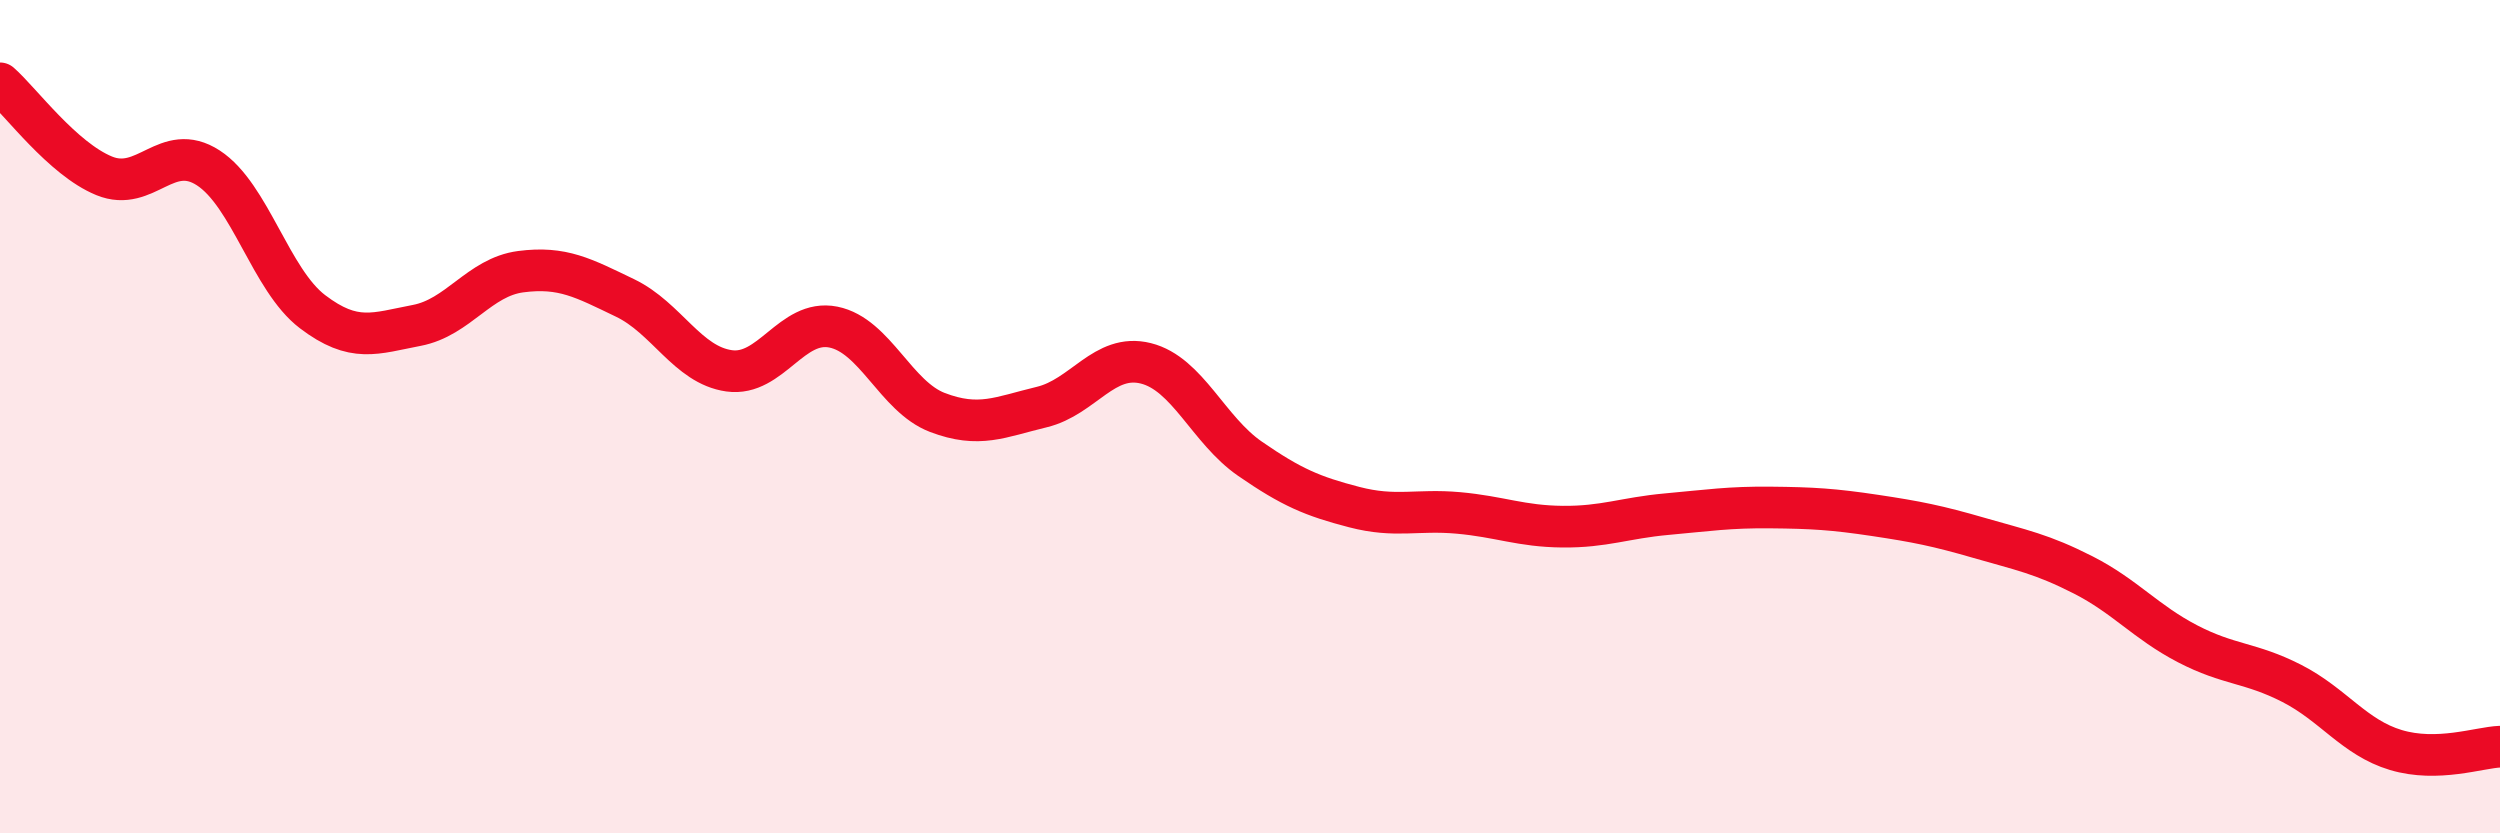 
    <svg width="60" height="20" viewBox="0 0 60 20" xmlns="http://www.w3.org/2000/svg">
      <path
        d="M 0,2 C 0.5,2.44 1.5,3.81 2.5,4.22 C 3.5,4.63 4,3.38 5,4.03 C 6,4.68 6.5,6.72 7.5,7.48 C 8.5,8.24 9,8 10,7.81 C 11,7.62 11.5,6.65 12.5,6.52 C 13.5,6.39 14,6.67 15,7.15 C 16,7.63 16.5,8.76 17.5,8.9 C 18.5,9.04 19,7.65 20,7.85 C 21,8.05 21.5,9.52 22.5,9.9 C 23.5,10.28 24,10.01 25,9.77 C 26,9.53 26.5,8.47 27.5,8.72 C 28.5,8.97 29,10.32 30,11.01 C 31,11.7 31.5,11.91 32.5,12.17 C 33.5,12.43 34,12.22 35,12.31 C 36,12.4 36.5,12.63 37.5,12.64 C 38.5,12.65 39,12.43 40,12.34 C 41,12.25 41.5,12.17 42.5,12.18 C 43.5,12.19 44,12.22 45,12.37 C 46,12.52 46.5,12.62 47.5,12.91 C 48.5,13.2 49,13.29 50,13.8 C 51,14.31 51.5,14.93 52.5,15.45 C 53.5,15.97 54,15.89 55,16.4 C 56,16.91 56.5,17.7 57.5,18 C 58.5,18.3 59.5,17.94 60,17.92L60 20L0 20Z"
        fill="#EB0A25"
        opacity="0.1"
        stroke-linecap="round"
        stroke-linejoin="round"
      />
      <path
        d="M 0,2 C 0.5,2.44 1.5,3.81 2.5,4.22 C 3.5,4.63 4,3.38 5,4.03 C 6,4.68 6.5,6.72 7.5,7.48 C 8.5,8.24 9,8 10,7.81 C 11,7.62 11.5,6.65 12.5,6.52 C 13.5,6.39 14,6.67 15,7.15 C 16,7.63 16.5,8.76 17.5,8.9 C 18.5,9.04 19,7.65 20,7.85 C 21,8.05 21.5,9.52 22.5,9.9 C 23.5,10.28 24,10.01 25,9.77 C 26,9.53 26.5,8.47 27.5,8.72 C 28.5,8.97 29,10.32 30,11.01 C 31,11.7 31.5,11.91 32.5,12.17 C 33.5,12.43 34,12.22 35,12.31 C 36,12.4 36.5,12.63 37.5,12.64 C 38.5,12.65 39,12.43 40,12.34 C 41,12.25 41.5,12.17 42.5,12.18 C 43.5,12.19 44,12.22 45,12.37 C 46,12.52 46.5,12.62 47.5,12.91 C 48.5,13.2 49,13.29 50,13.8 C 51,14.31 51.5,14.93 52.5,15.45 C 53.5,15.97 54,15.89 55,16.4 C 56,16.91 56.5,17.7 57.5,18 C 58.5,18.3 59.5,17.94 60,17.92"
        stroke="#EB0A25"
        stroke-width="1"
        fill="none"
        stroke-linecap="round"
        stroke-linejoin="round"
      />
    </svg>
  